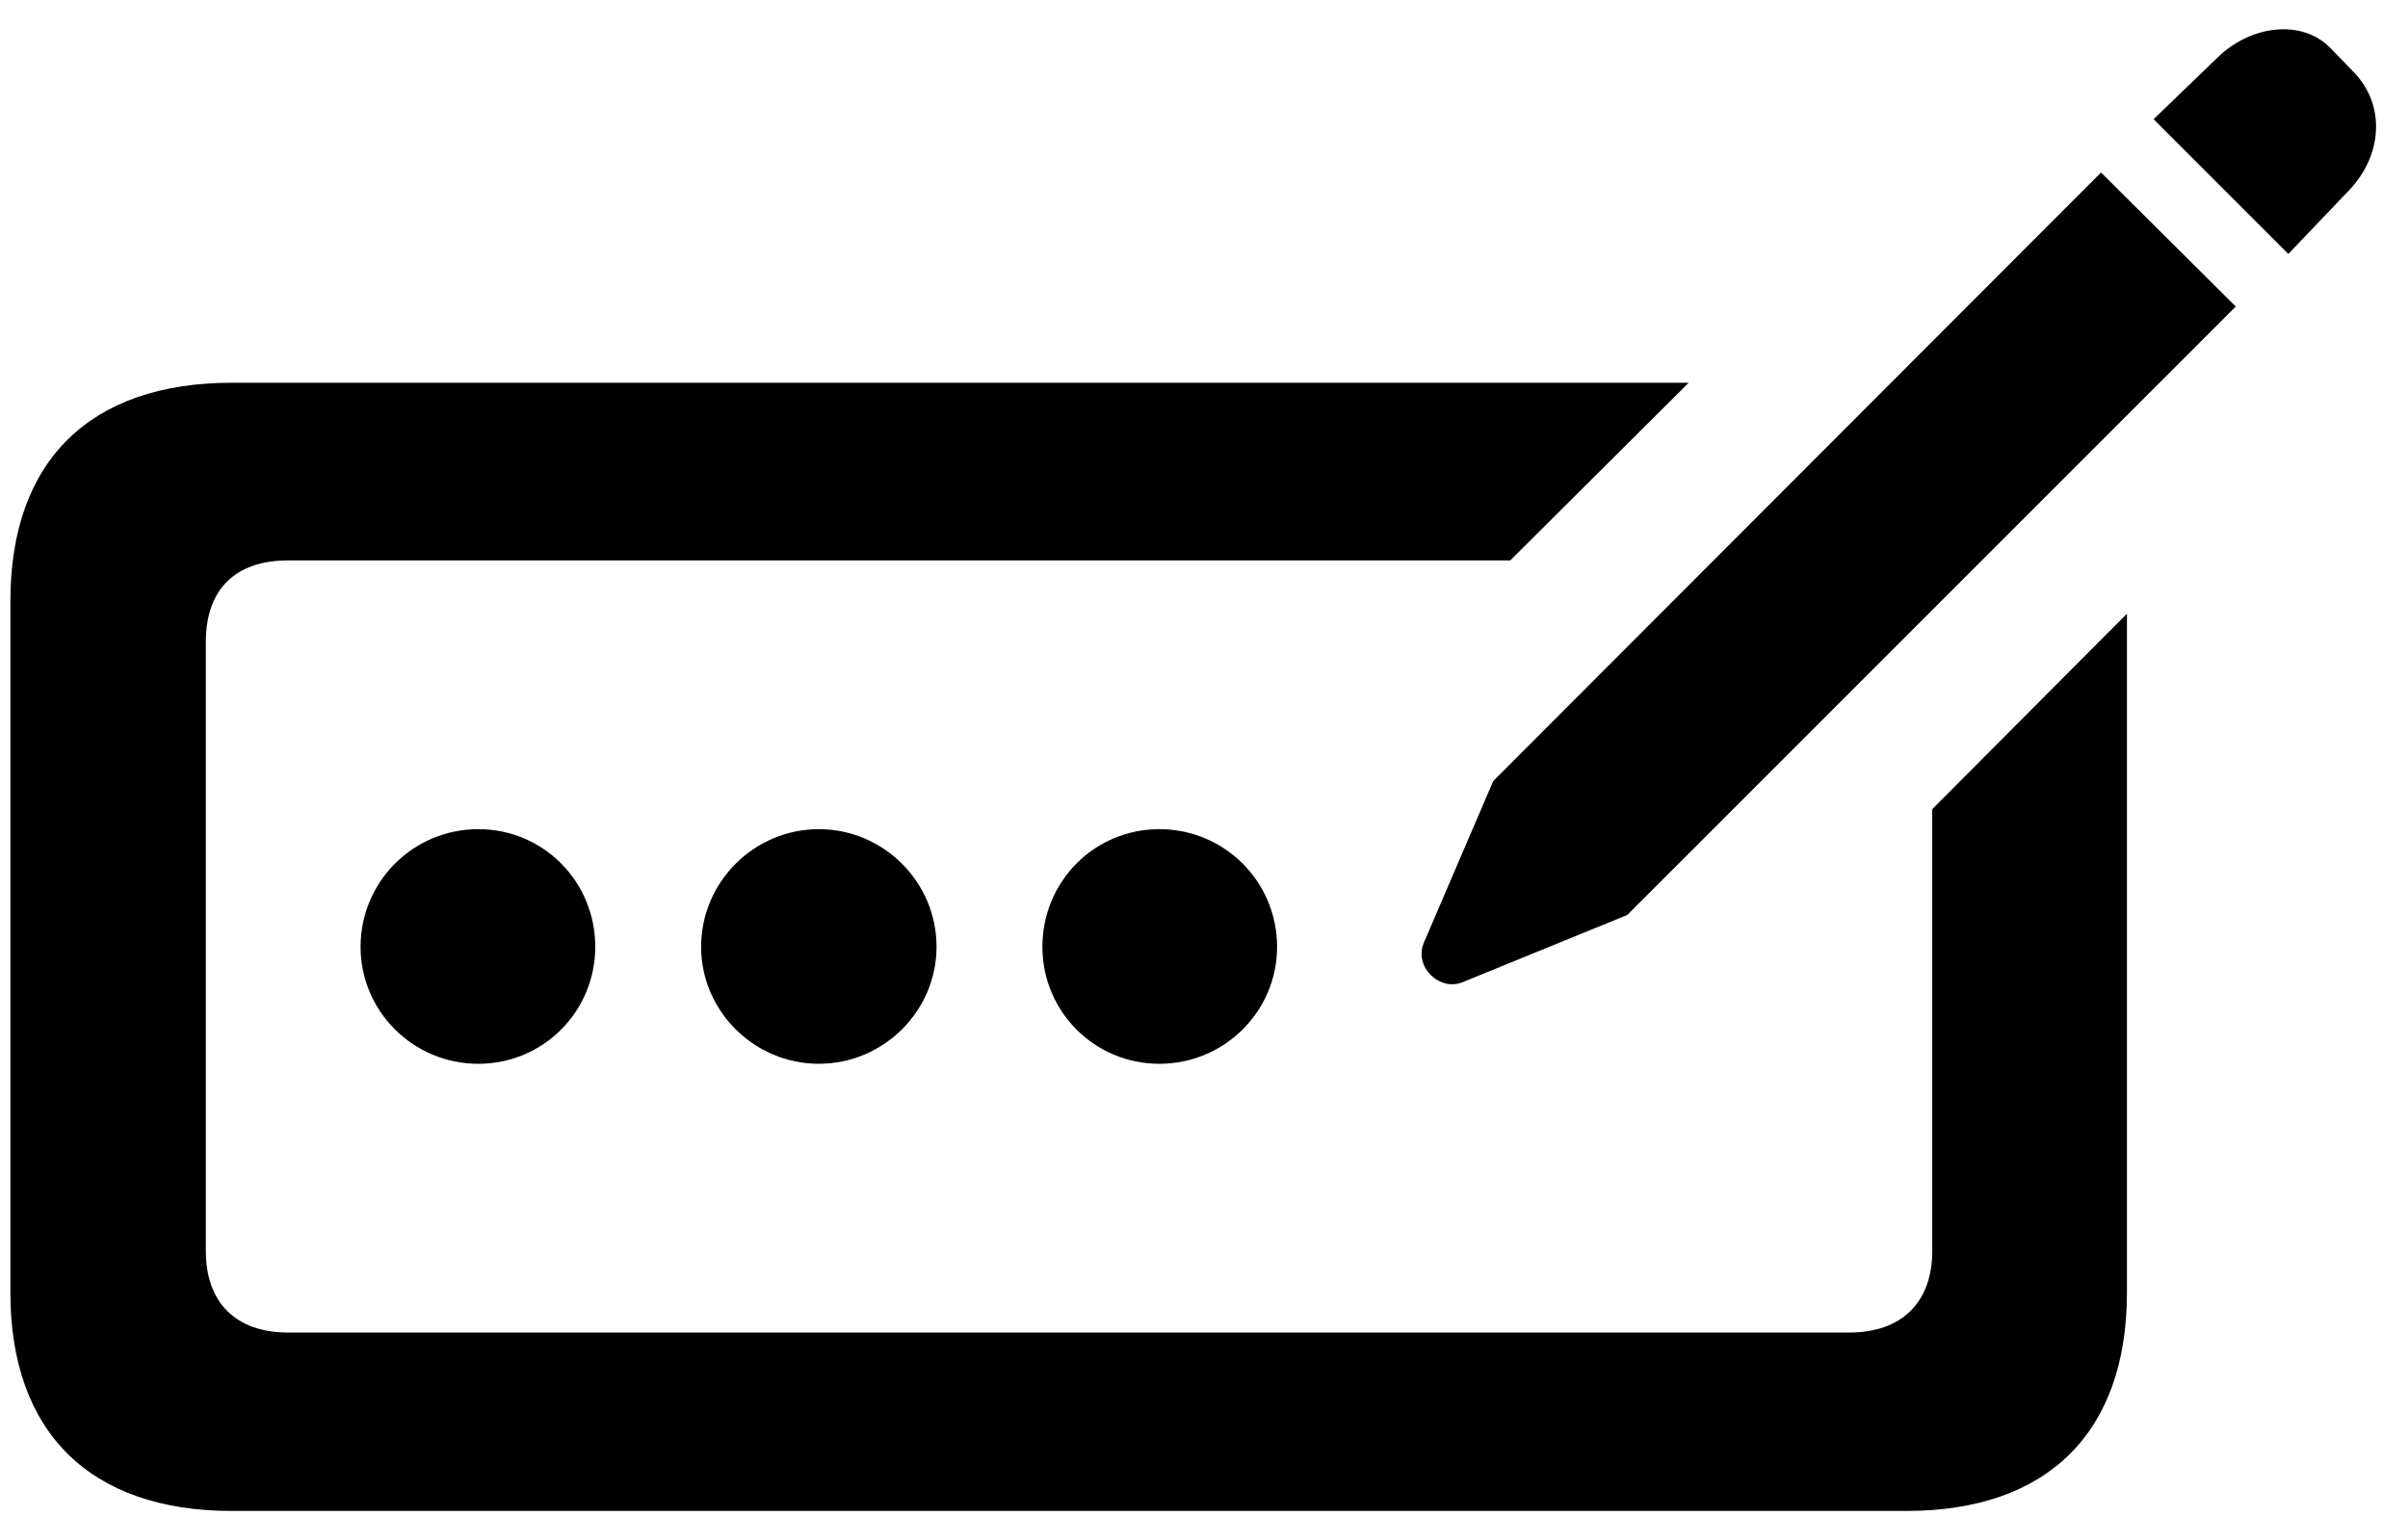 <svg width="54" height="34" viewBox="0 0 54 34" fill="none" xmlns="http://www.w3.org/2000/svg">
<path d="M51.316 5.695L52.678 4.268C53.425 3.487 53.508 2.358 52.777 1.611L52.263 1.08C51.615 0.416 50.47 0.565 49.723 1.296L48.295 2.674L51.316 5.695ZM32.789 22.031L36.491 20.52L50.138 6.874L47.116 3.869L33.486 17.516L31.926 21.151C31.71 21.699 32.291 22.23 32.789 22.031ZM5.197 33.885H42.75C45.921 33.885 47.697 32.125 47.697 28.987V13.764L43.331 18.146V28.058C43.331 29.203 42.65 29.884 41.472 29.884H6.459C5.28 29.884 4.616 29.203 4.616 28.058V14.395C4.616 13.216 5.28 12.568 6.459 12.568H33.868L37.869 8.584H5.197C2.026 8.584 0.233 10.327 0.233 13.481V28.987C0.233 32.125 2.026 33.885 5.197 33.885ZM10.726 23.857C12.187 23.857 13.349 22.679 13.349 21.234C13.349 19.773 12.187 18.595 10.726 18.595C9.265 18.595 8.086 19.773 8.086 21.234C8.086 22.679 9.265 23.857 10.726 23.857ZM18.362 23.857C19.807 23.857 21.002 22.679 21.002 21.234C21.002 19.773 19.807 18.595 18.362 18.595C16.918 18.595 15.723 19.773 15.723 21.234C15.723 22.679 16.918 23.857 18.362 23.857ZM25.999 23.857C27.46 23.857 28.639 22.679 28.639 21.234C28.639 19.773 27.46 18.595 25.999 18.595C24.538 18.595 23.376 19.773 23.376 21.234C23.376 22.679 24.538 23.857 25.999 23.857Z" fill="black"/>
</svg>
